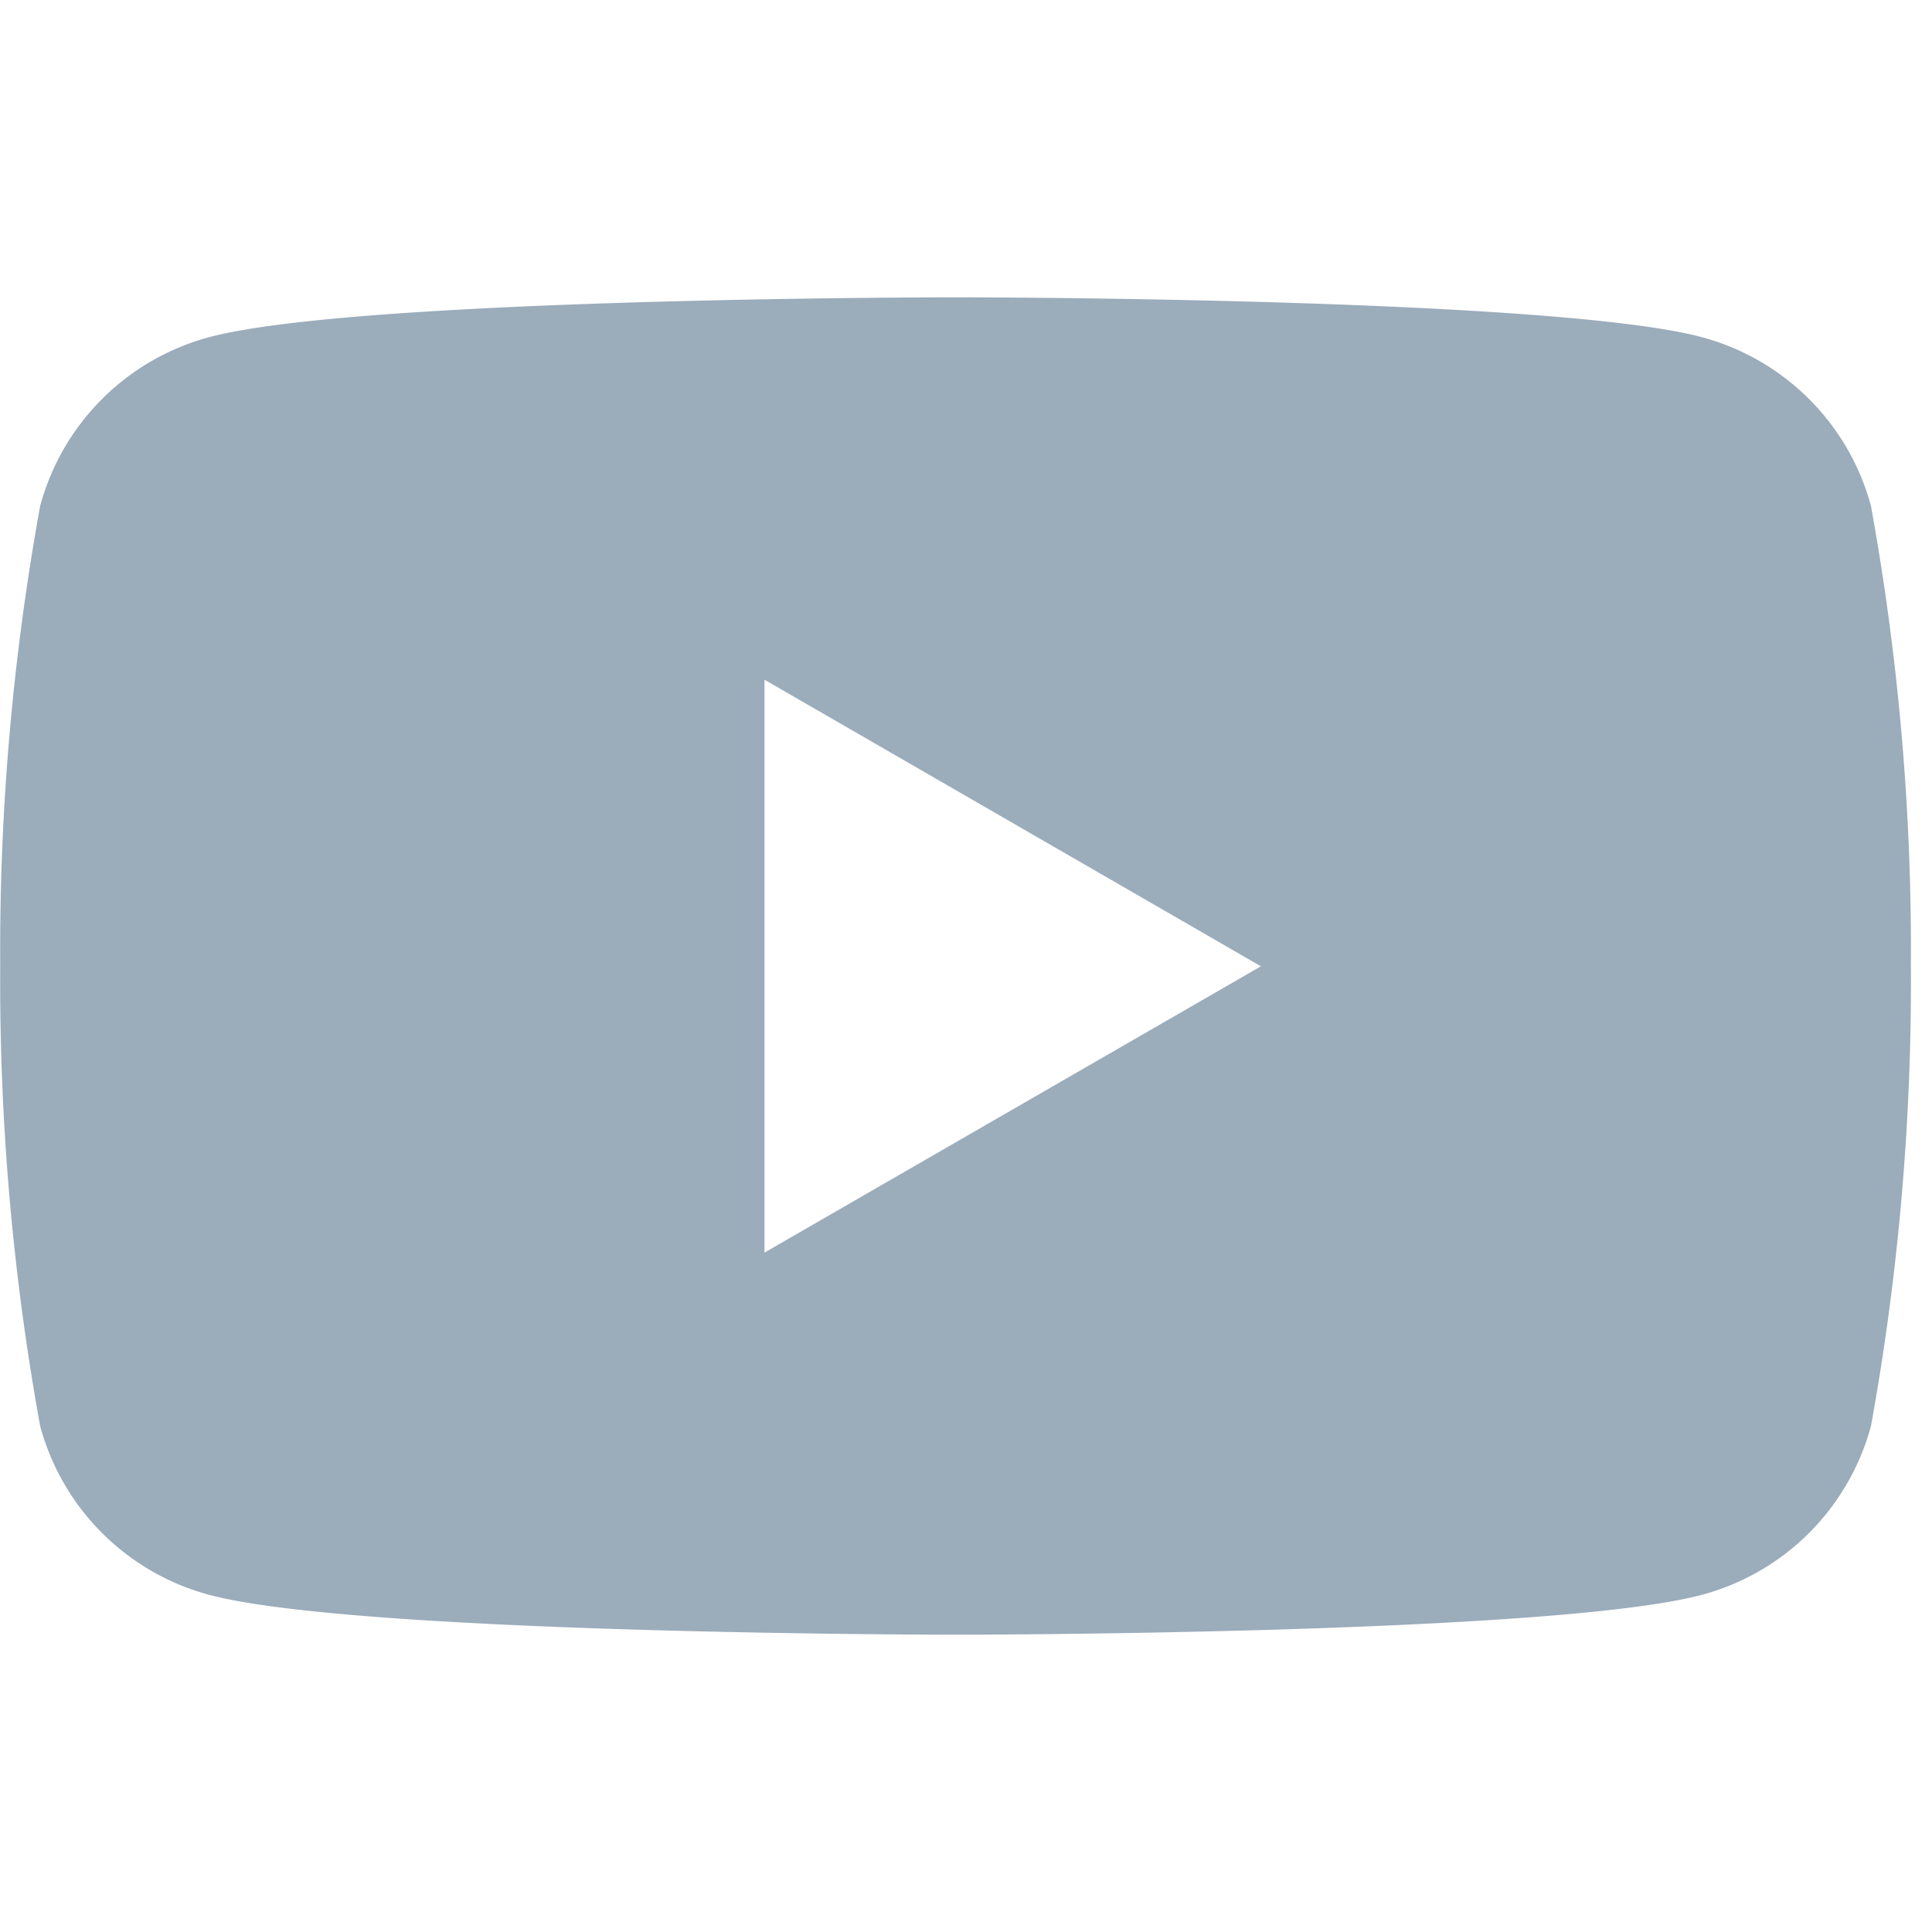 <svg xmlns="http://www.w3.org/2000/svg" width="26" height="26" viewBox="0 0 26 26"><path fill="none" d="M0 0h26v26H0z"/><path fill="#9bacbb" d="M25.179 6.811a3.221 3.221 0 00-2.274-2.273c-2.005-.537-10.046-.537-10.046-.537s-8.041 0-10.046.537A3.22 3.22 0 00.54 6.811 33.451 33.451 0 00.003 13a33.455 33.455 0 00.537 6.189 3.22 3.22 0 002.273 2.273c2.005.537 10.046.537 10.046.537s8.041 0 10.046-.537a3.22 3.22 0 002.274-2.273A33.47 33.47 0 0025.716 13a33.466 33.466 0 00-.537-6.189M10.288 16.857v-7.71l6.681 3.857z"/></svg>